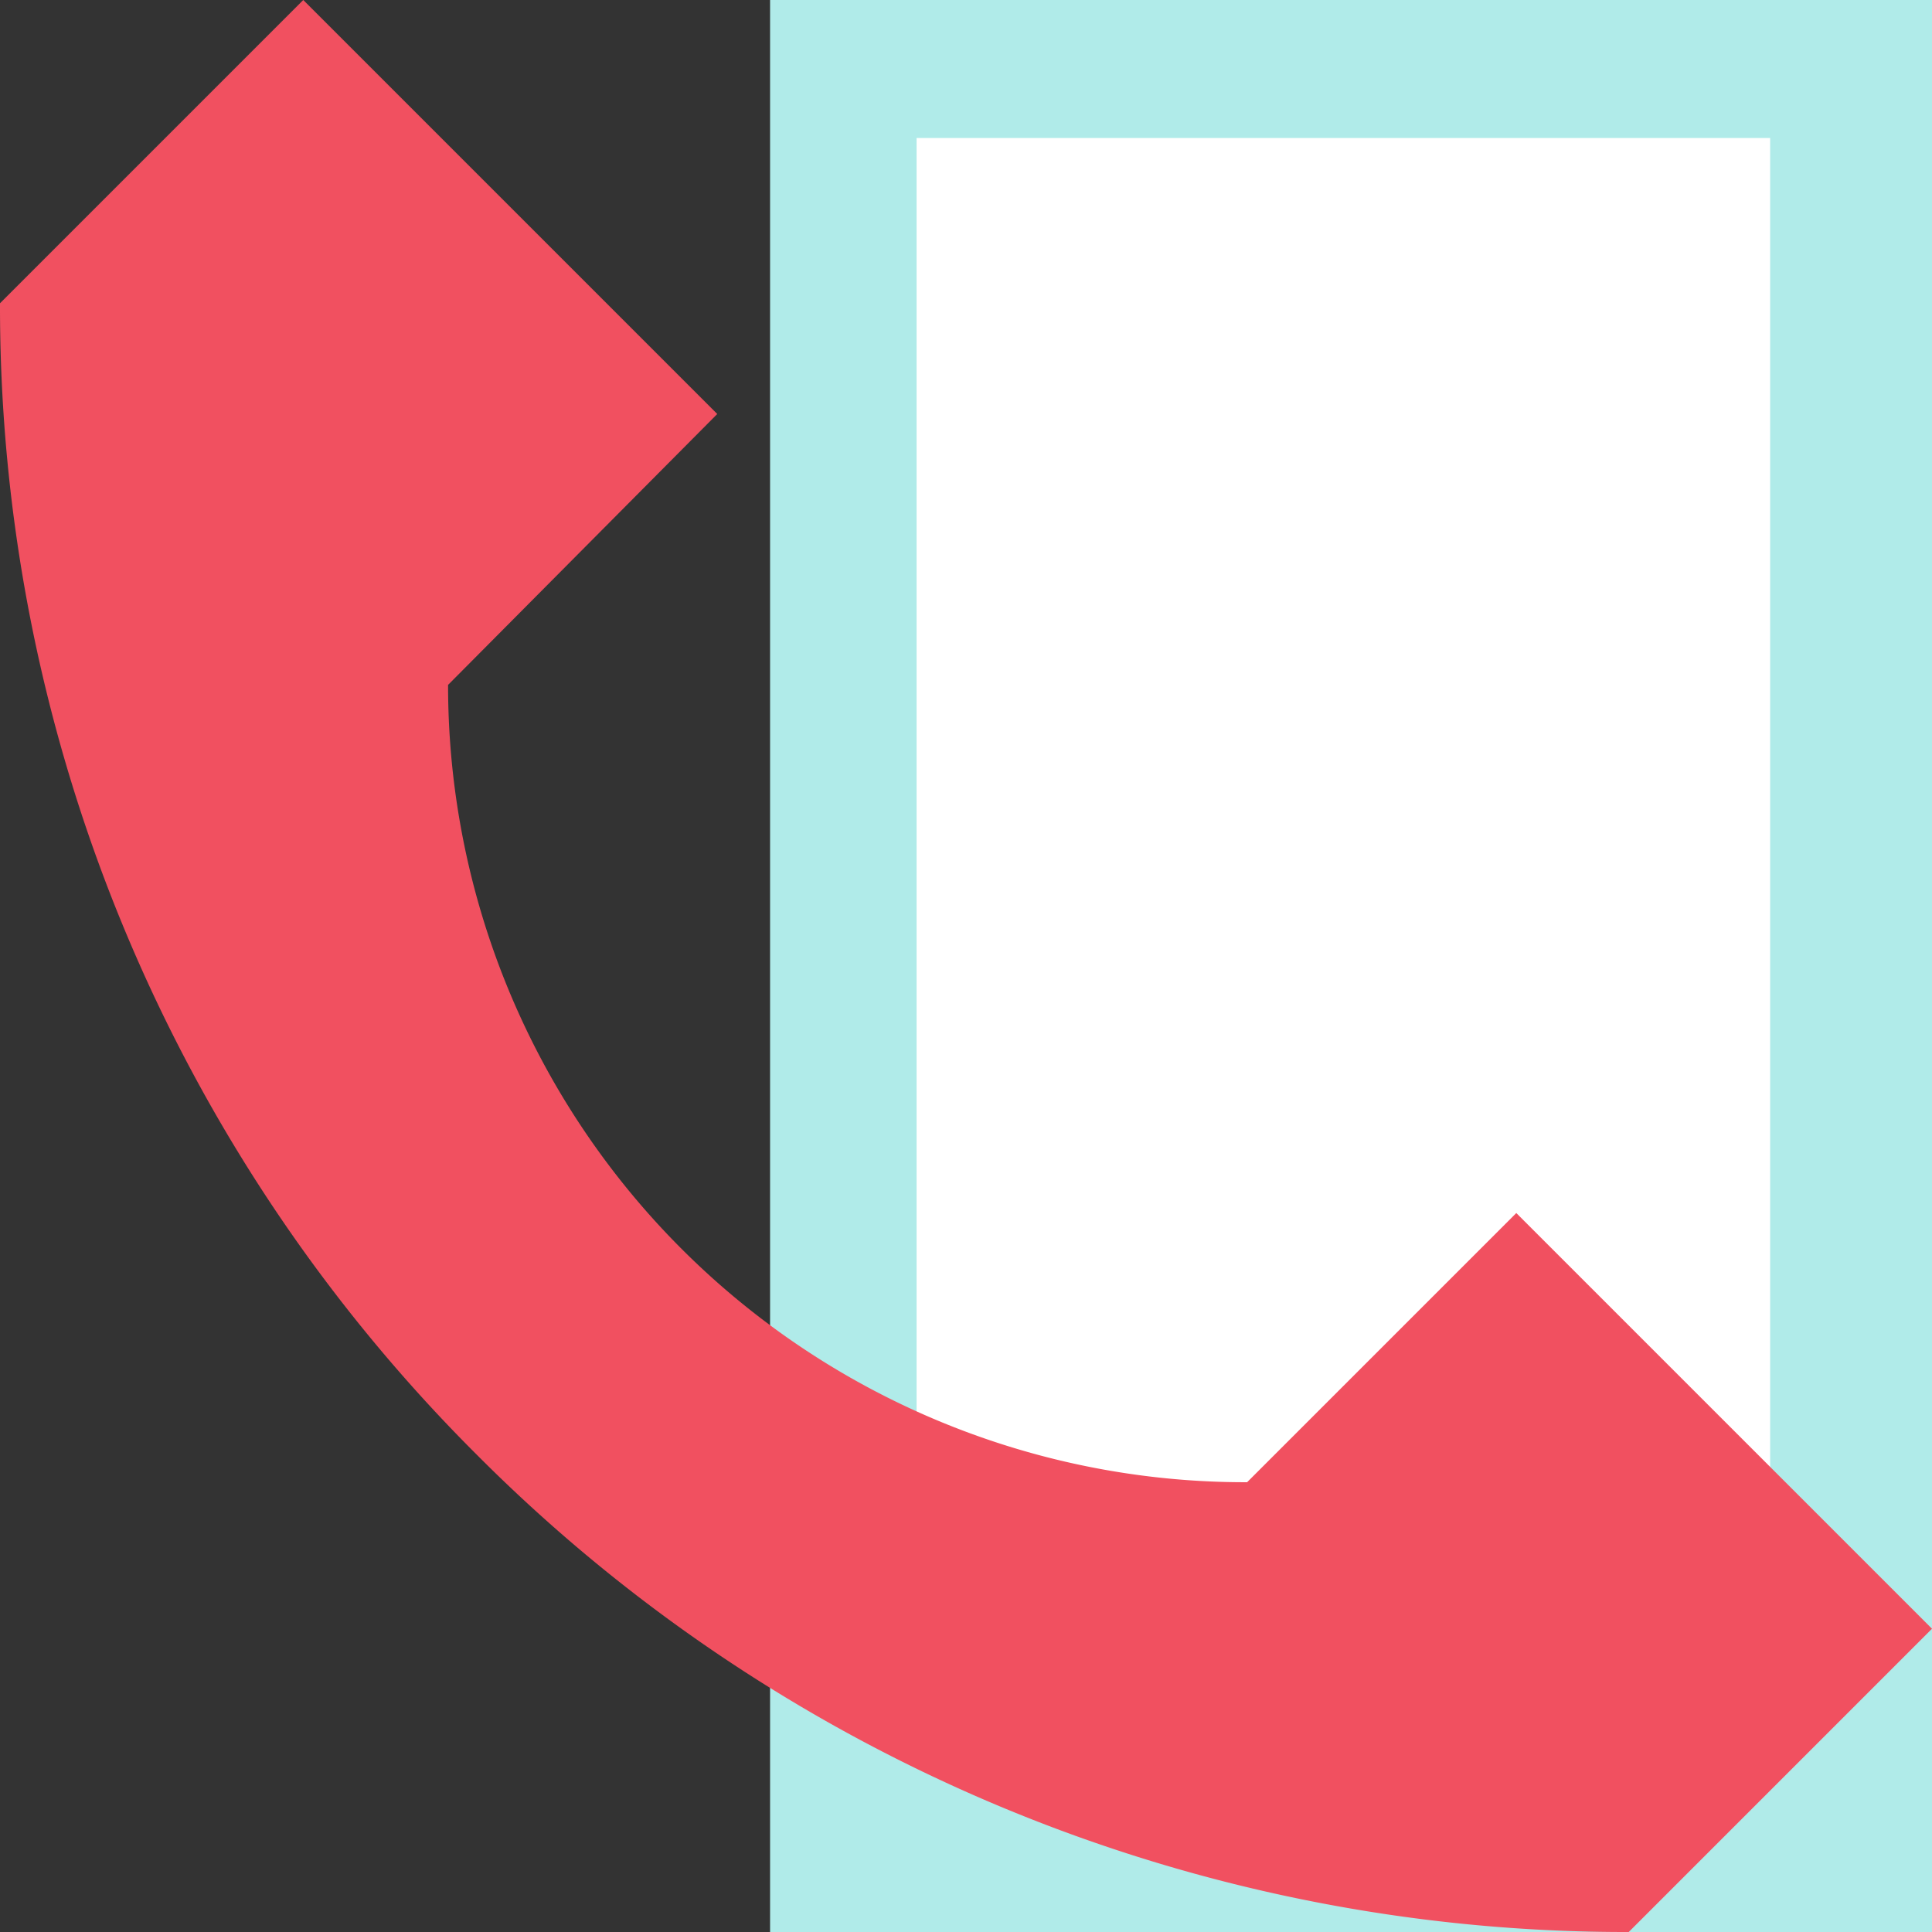 <svg id="Laag_1" data-name="Laag 1" xmlns="http://www.w3.org/2000/svg" viewBox="0 0 113.4 113.4"><rect x="0" y="0" width="113.4" height="113.4" fill="#333333" stroke="none"/><rect x="45.2" width="68.2" height="113.4" fill="#b0ebe9"/><rect x="53.8" y="8.1" width="50.1" height="89.8" fill="#fff"/><rect x="74.6" y="103.4" width="8.9" height="4.6" fill="#fff"/><path d="M113.4,95.6,95.6,113.4A95.16,95.16,0,0,1,28,85.4,95.16,95.16,0,0,1,0,17.8L17.8,0,42.1,24.3,26.3,40.2A46.78,46.78,0,0,0,73.2,87L89,71.2Z" fill="#f15060"/></svg>